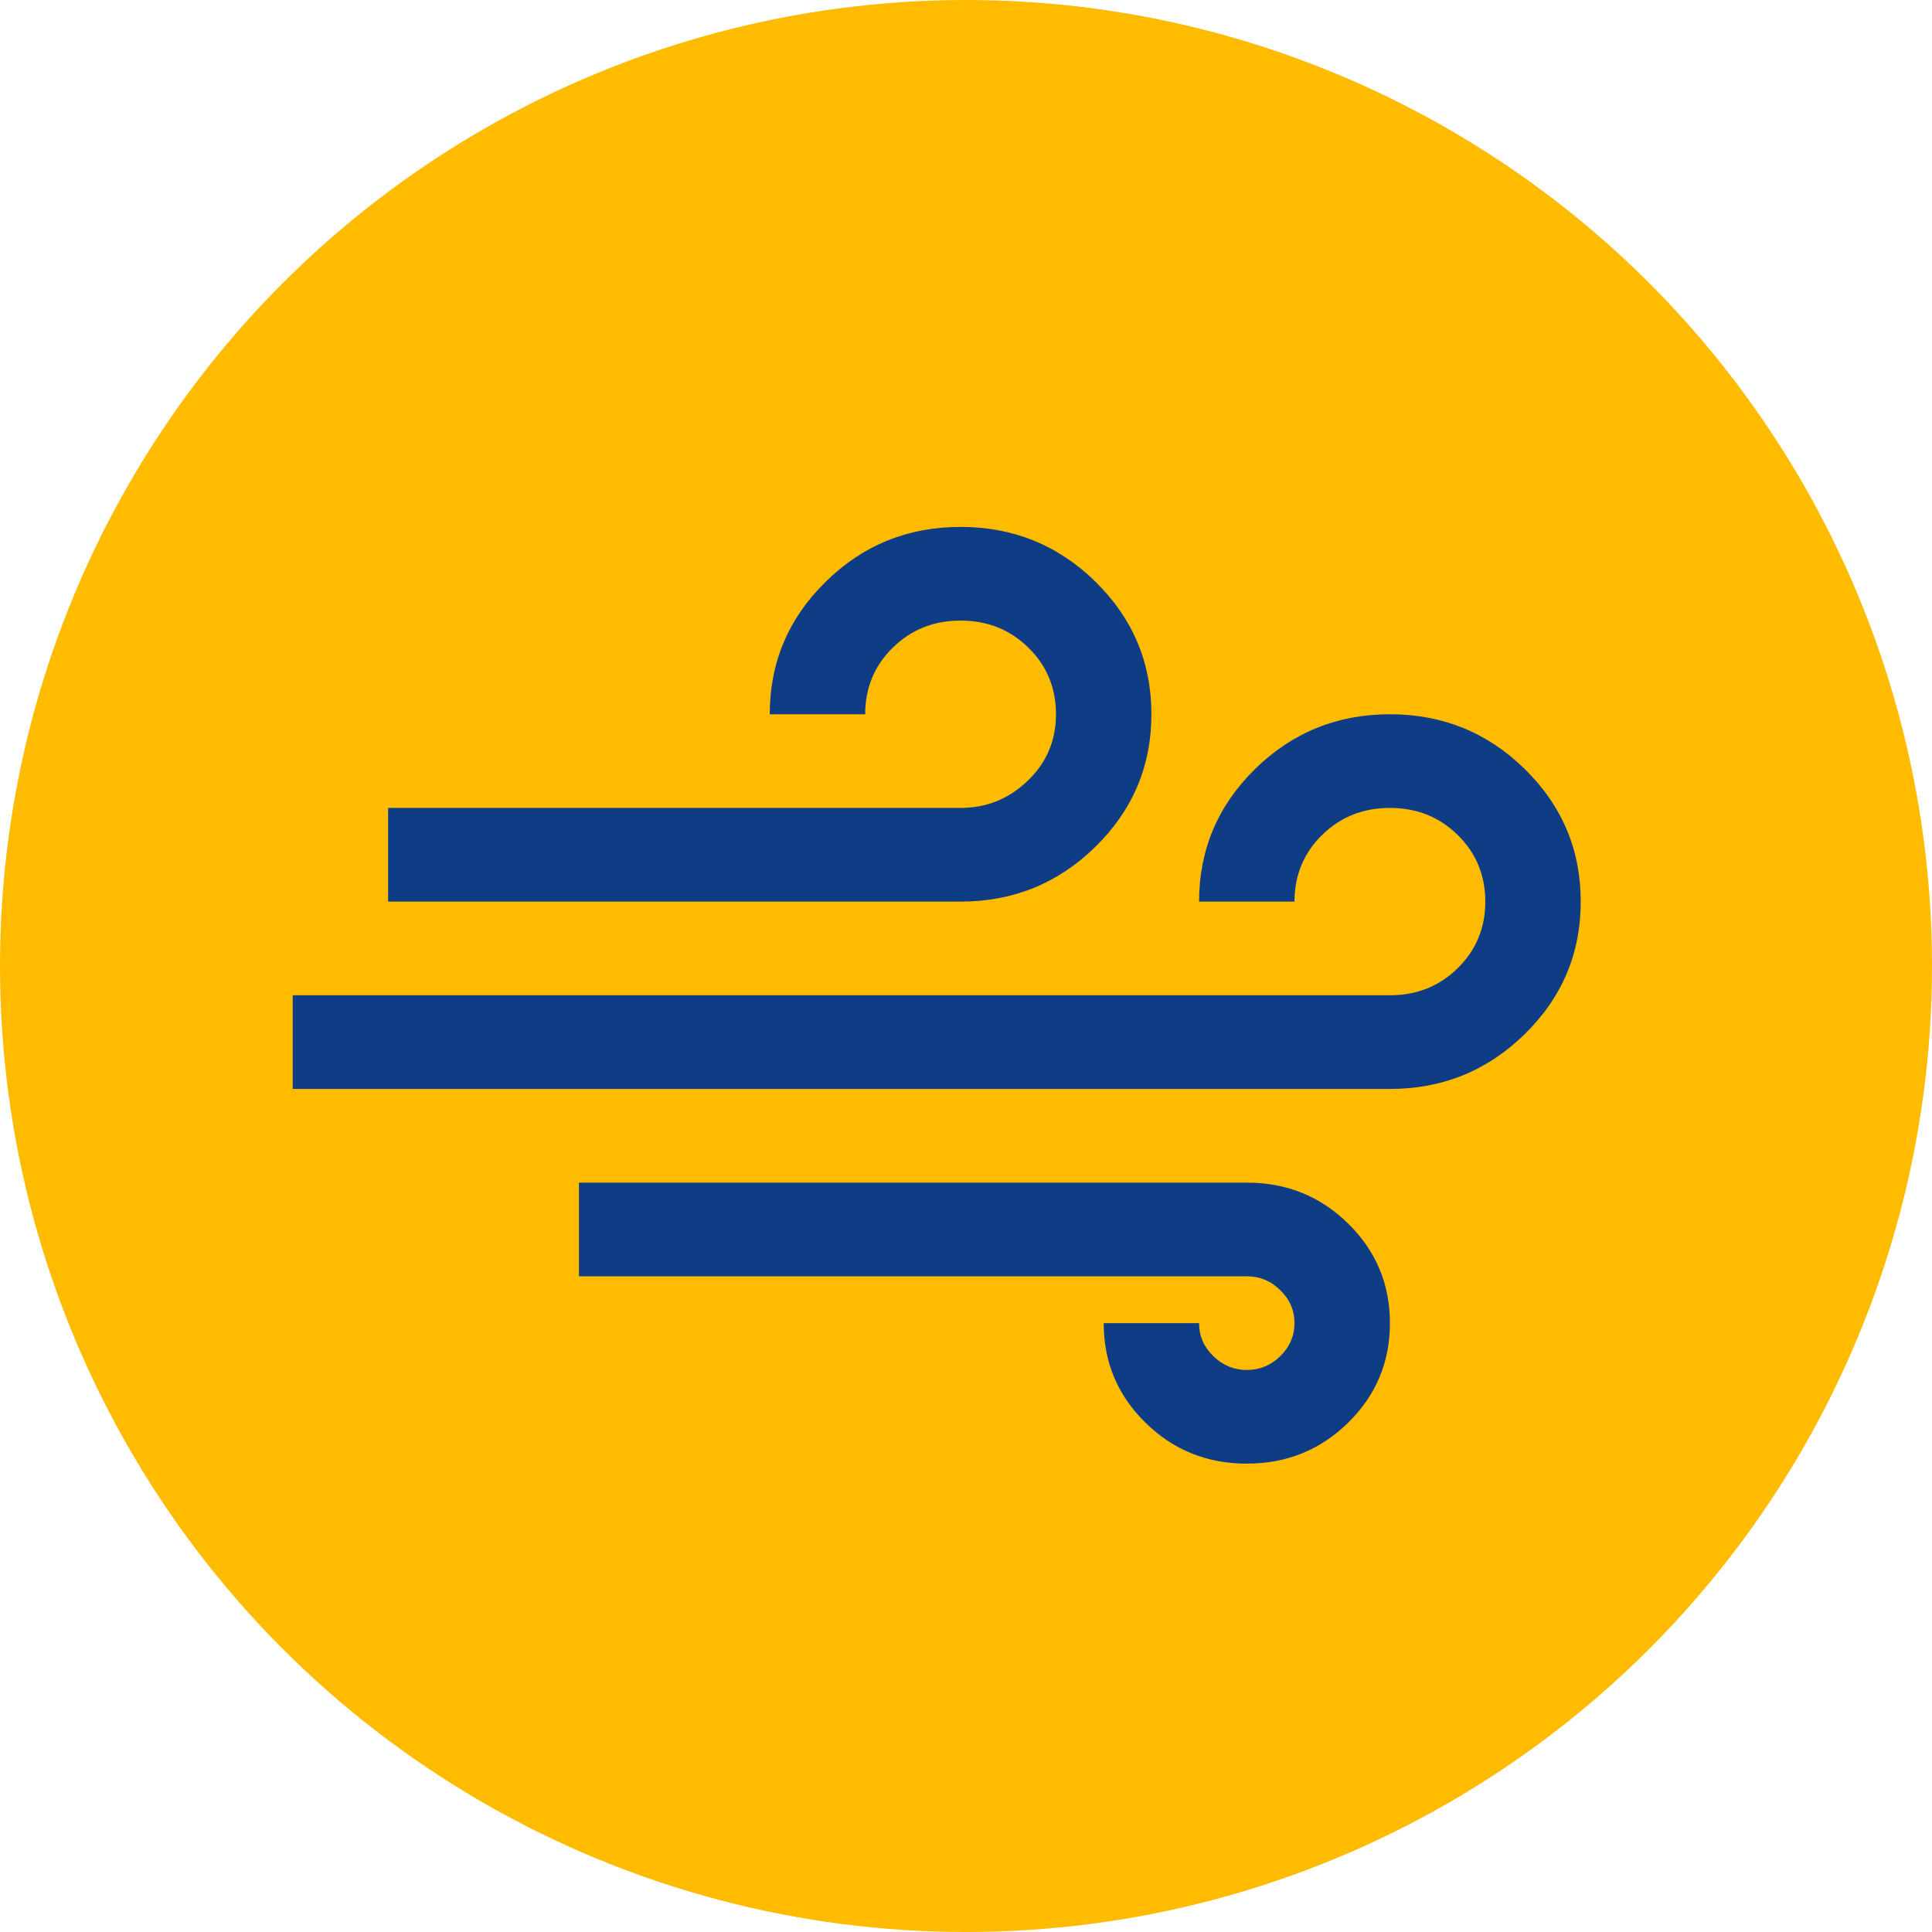 <?xml version="1.0" encoding="UTF-8"?>
<svg width="33px" height="33px" viewBox="0 0 33 33" version="1.1" xmlns="http://www.w3.org/2000/svg" xmlns:xlink="http://www.w3.org/1999/xlink">
    <!-- Generator: Sketch 64 (93537) - https://sketch.com -->
    <title>icon-wind</title>
    <desc>Created with Sketch.</desc>
    <g id="Landing-page" stroke="none" stroke-width="1" fill="none" fill-rule="evenodd">
        <g id="Voorstel-1---Mobile" transform="translate(-41, -796)">
            <g id="icon-wind" transform="translate(41, 796)">
                <circle id="Oval-Copy-2" fill="#FFBB00" cx="16.5" cy="16.5" r="16.5"></circle>
                <g id="wind" transform="translate(5, 9)" fill="#0E3D85" fill-rule="nonzero">
                    <path d="M22,6.4 C22,5.517 21.682,4.762 21.045,4.137 C20.409,3.512 19.64,3.2 18.741,3.2 C17.841,3.2 17.073,3.512 16.436,4.137 C15.8,4.762 15.481,5.517 15.481,6.4 L17.111,6.4 C17.111,5.95 17.268,5.571 17.582,5.262 C17.896,4.954 18.282,4.8 18.741,4.8 C19.199,4.8 19.585,4.954 19.899,5.262 C20.213,5.571 20.37,5.95 20.37,6.4 C20.37,6.85 20.213,7.229 19.899,7.537 C19.585,7.846 19.199,8 18.741,8 L0,8 L0,9.6 L18.741,9.6 C19.64,9.6 20.409,9.287 21.045,8.662 C21.682,8.037 22,7.283 22,6.4 L22,6.4 Z M14.667,3.2 C14.667,2.317 14.348,1.562 13.712,0.937 C13.075,0.312 12.307,0 11.407,0 C10.508,0 9.739,0.312 9.103,0.937 C8.466,1.562 8.148,2.317 8.148,3.2 L9.778,3.2 C9.778,2.75 9.935,2.371 10.249,2.063 C10.563,1.754 10.949,1.6 11.407,1.6 C11.866,1.6 12.252,1.754 12.566,2.063 C12.88,2.371 13.037,2.75 13.037,3.2 C13.037,3.65 12.876,4.029 12.553,4.337 C12.231,4.646 11.849,4.8 11.407,4.8 L1.629,4.8 L1.629,6.4 L11.407,6.4 C12.307,6.4 13.075,6.087 13.712,5.462 C14.348,4.837 14.667,4.083 14.667,3.2 L14.667,3.2 Z M18.741,13.6 C18.741,12.933 18.503,12.367 18.028,11.9 C17.552,11.433 16.975,11.2 16.296,11.2 L4.889,11.2 L4.889,12.8 L16.296,12.8 C16.517,12.8 16.708,12.879 16.869,13.038 C17.03,13.196 17.111,13.383 17.111,13.6 C17.111,13.817 17.03,14.004 16.869,14.163 C16.708,14.321 16.517,14.4 16.296,14.4 C16.076,14.4 15.885,14.321 15.723,14.163 C15.562,14.004 15.481,13.817 15.481,13.6 L13.852,13.6 C13.852,14.267 14.089,14.833 14.565,15.3 C15.04,15.767 15.617,16 16.296,16 C16.975,16 17.552,15.767 18.028,15.3 C18.503,14.833 18.741,14.267 18.741,13.6 L18.741,13.6 Z" id="Shape"></path>
                </g>
            </g>
        </g>
    </g>
</svg>